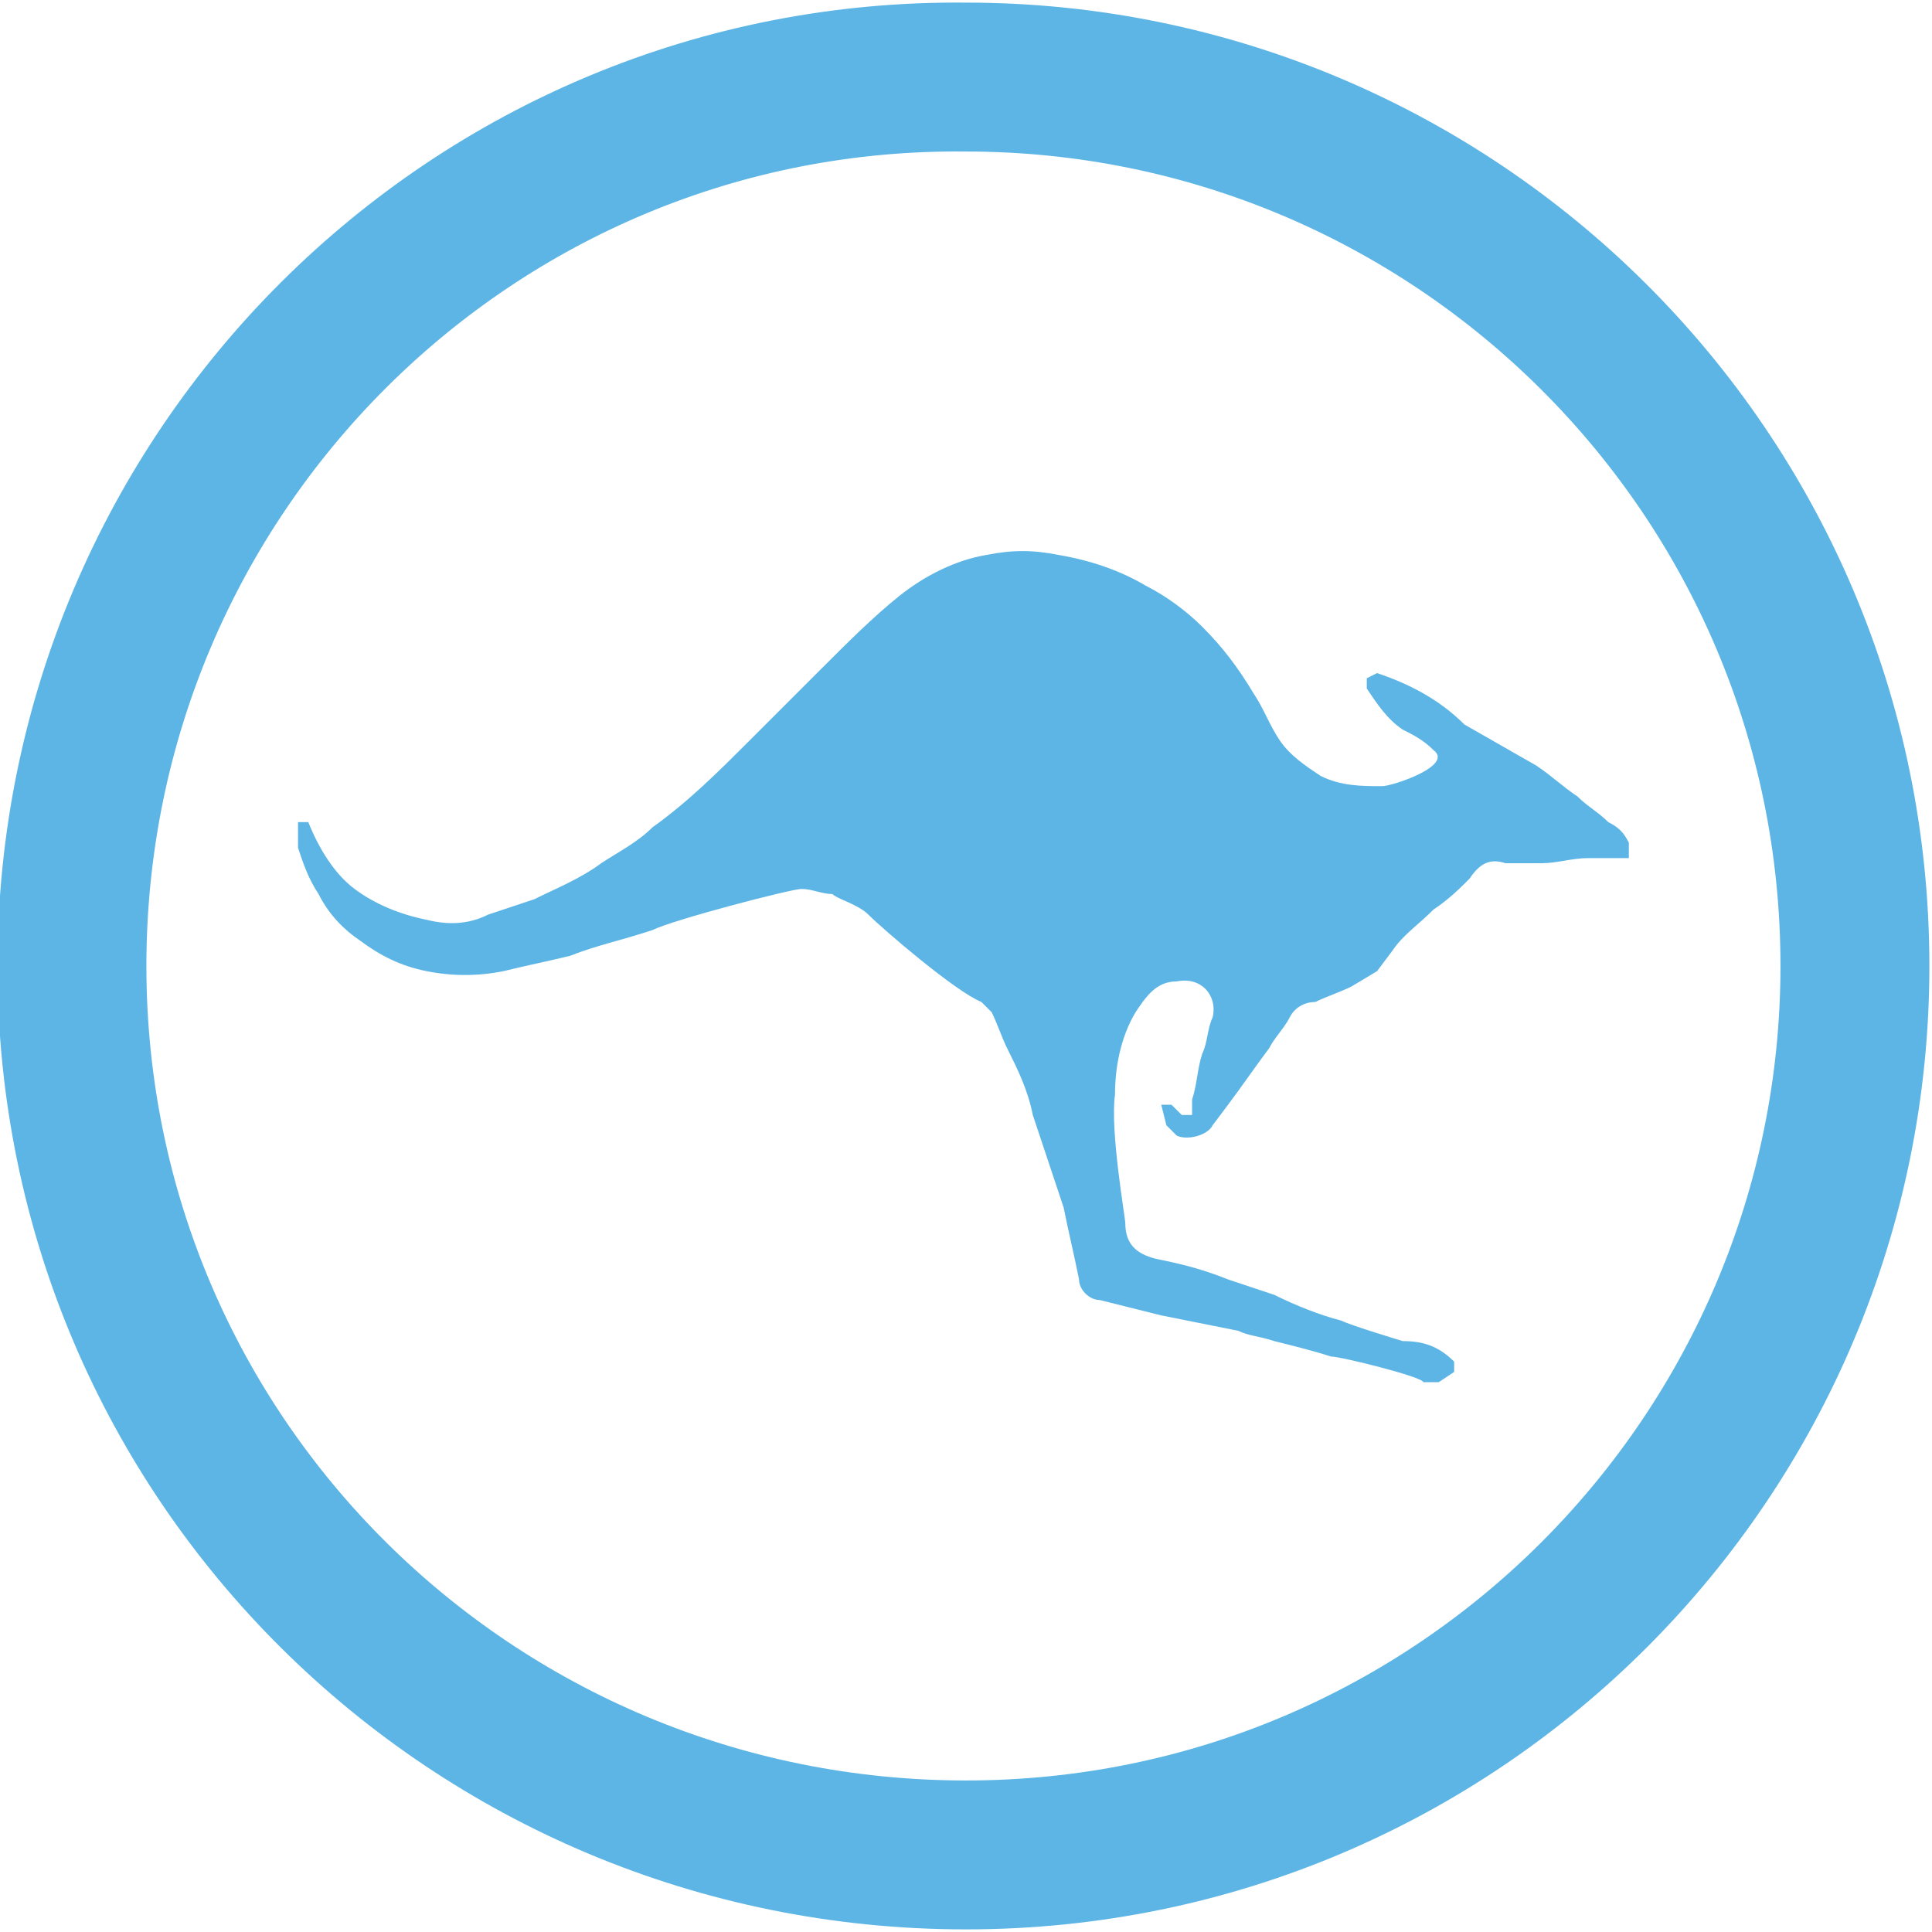 <?xml version="1.0" encoding="utf-8"?>
<!-- Generator: Adobe Illustrator 22.1.0, SVG Export Plug-In . SVG Version: 6.00 Build 0)  -->
<svg version="1.1" id="Layer_1" xmlns="http://www.w3.org/2000/svg" xmlns:xlink="http://www.w3.org/1999/xlink" x="0px" y="0px"
	 viewBox="0 0 37.6 37.6" style="enable-background:new 0 0 37.6 37.6;" xml:space="preserve">
<style type="text/css">
	.st0{fill:none;stroke:#5CB5E5;stroke-width:2.898;}
	.st1{fill:#5CB5E5;}
</style>
<path class="st0" d="M18.8,36.1c9.6,0,17.3-7.8,17.3-17.3c0-9.6-7.8-17.3-17.3-17.3C9.2,1.4,1.4,9.2,1.4,18.8
	C1.4,28.4,9.2,36.1,18.8,36.1z"/>
<path class="st1" d="M31.7,16.4c-0.1-0.2-0.2-0.3-0.4-0.4c-0.2-0.2-0.4-0.3-0.6-0.5c-0.3-0.2-0.5-0.4-0.8-0.6l-1.4-0.8
	c-0.5-0.5-1.1-0.8-1.7-1l-0.2,0.1l0,0.2c0.2,0.3,0.4,0.6,0.7,0.8c0.2,0.1,0.4,0.2,0.6,0.4c0.4,0.3-0.8,0.7-1,0.7
	c-0.4,0-0.8,0-1.2-0.2c-0.3-0.2-0.6-0.4-0.8-0.7c-0.2-0.3-0.3-0.6-0.5-0.9c-0.3-0.5-0.6-0.9-1-1.3c-0.3-0.3-0.7-0.6-1.1-0.8
	c-0.5-0.3-1.1-0.5-1.7-0.6c-0.5-0.1-0.9-0.1-1.4,0c-0.6,0.1-1.2,0.4-1.7,0.8C17,12,16.5,12.5,16,13c-0.5,0.5-1,1-1.4,1.4
	c-0.6,0.6-1.2,1.2-1.9,1.7c-0.3,0.3-0.7,0.5-1,0.7c-0.4,0.3-0.9,0.5-1.3,0.7c-0.3,0.1-0.6,0.2-0.9,0.3C9.1,18,8.7,18,8.3,17.9
	c-0.5-0.1-1-0.3-1.4-0.6C6.5,17,6.2,16.5,6,16l-0.2,0l0,0.5c0.1,0.3,0.2,0.6,0.4,0.9c0.2,0.4,0.5,0.7,0.8,0.9
	c0.4,0.3,0.8,0.5,1.3,0.6c0.5,0.1,1,0.1,1.5,0c0.4-0.1,0.9-0.2,1.3-0.3c0.5-0.2,1-0.3,1.6-0.5c0.4-0.2,2.7-0.8,2.9-0.8
	c0.2,0,0.4,0.1,0.6,0.1c0.1,0.1,0.5,0.2,0.7,0.4c0.3,0.3,1.7,1.5,2.2,1.7l0.2,0.2c0.1,0.2,0.2,0.5,0.3,0.7c0.2,0.4,0.4,0.8,0.5,1.3
	c0.2,0.6,0.4,1.2,0.6,1.8c0.1,0.5,0.2,0.9,0.3,1.4c0,0.2,0.2,0.4,0.4,0.4c0.4,0.1,0.8,0.2,1.2,0.3c0.5,0.1,1,0.2,1.5,0.3
	c0.2,0.1,0.4,0.1,0.7,0.2c0.4,0.1,0.8,0.2,1.1,0.3c0.2,0,1.8,0.4,1.8,0.5H28l0.3-0.2l0-0.2c-0.3-0.3-0.6-0.4-1-0.4
	c0,0-1-0.3-1.2-0.4c-0.4-0.1-0.9-0.3-1.3-0.5c-0.3-0.1-0.6-0.2-0.9-0.3c-0.5-0.2-0.9-0.3-1.4-0.4c-0.4-0.1-0.6-0.3-0.6-0.7
	c0-0.1-0.3-1.8-0.2-2.5c0-0.5,0.1-1.1,0.4-1.6c0.2-0.3,0.4-0.6,0.8-0.6c0.5-0.1,0.8,0.3,0.7,0.7c-0.1,0.2-0.1,0.5-0.2,0.7
	c-0.1,0.3-0.1,0.6-0.2,0.9l0,0.3L23,21.7l-0.2-0.2l-0.2,0l0.1,0.4l0.2,0.2c0.2,0.1,0.6,0,0.7-0.2l0.3-0.4c0.3-0.4,0.5-0.7,0.8-1.1
	c0.1-0.2,0.3-0.4,0.4-0.6c0.1-0.2,0.3-0.3,0.5-0.3c0.2-0.1,0.5-0.2,0.7-0.3l0.5-0.3l0.3-0.4c0.2-0.3,0.5-0.5,0.8-0.8
	c0.3-0.2,0.5-0.4,0.7-0.6c0.2-0.3,0.4-0.4,0.7-0.3c0.2,0,0.4,0,0.7,0c0.3,0,0.6-0.1,0.9-0.1l0.4,0l0.4,0L31.7,16.4z"/>
</svg>
